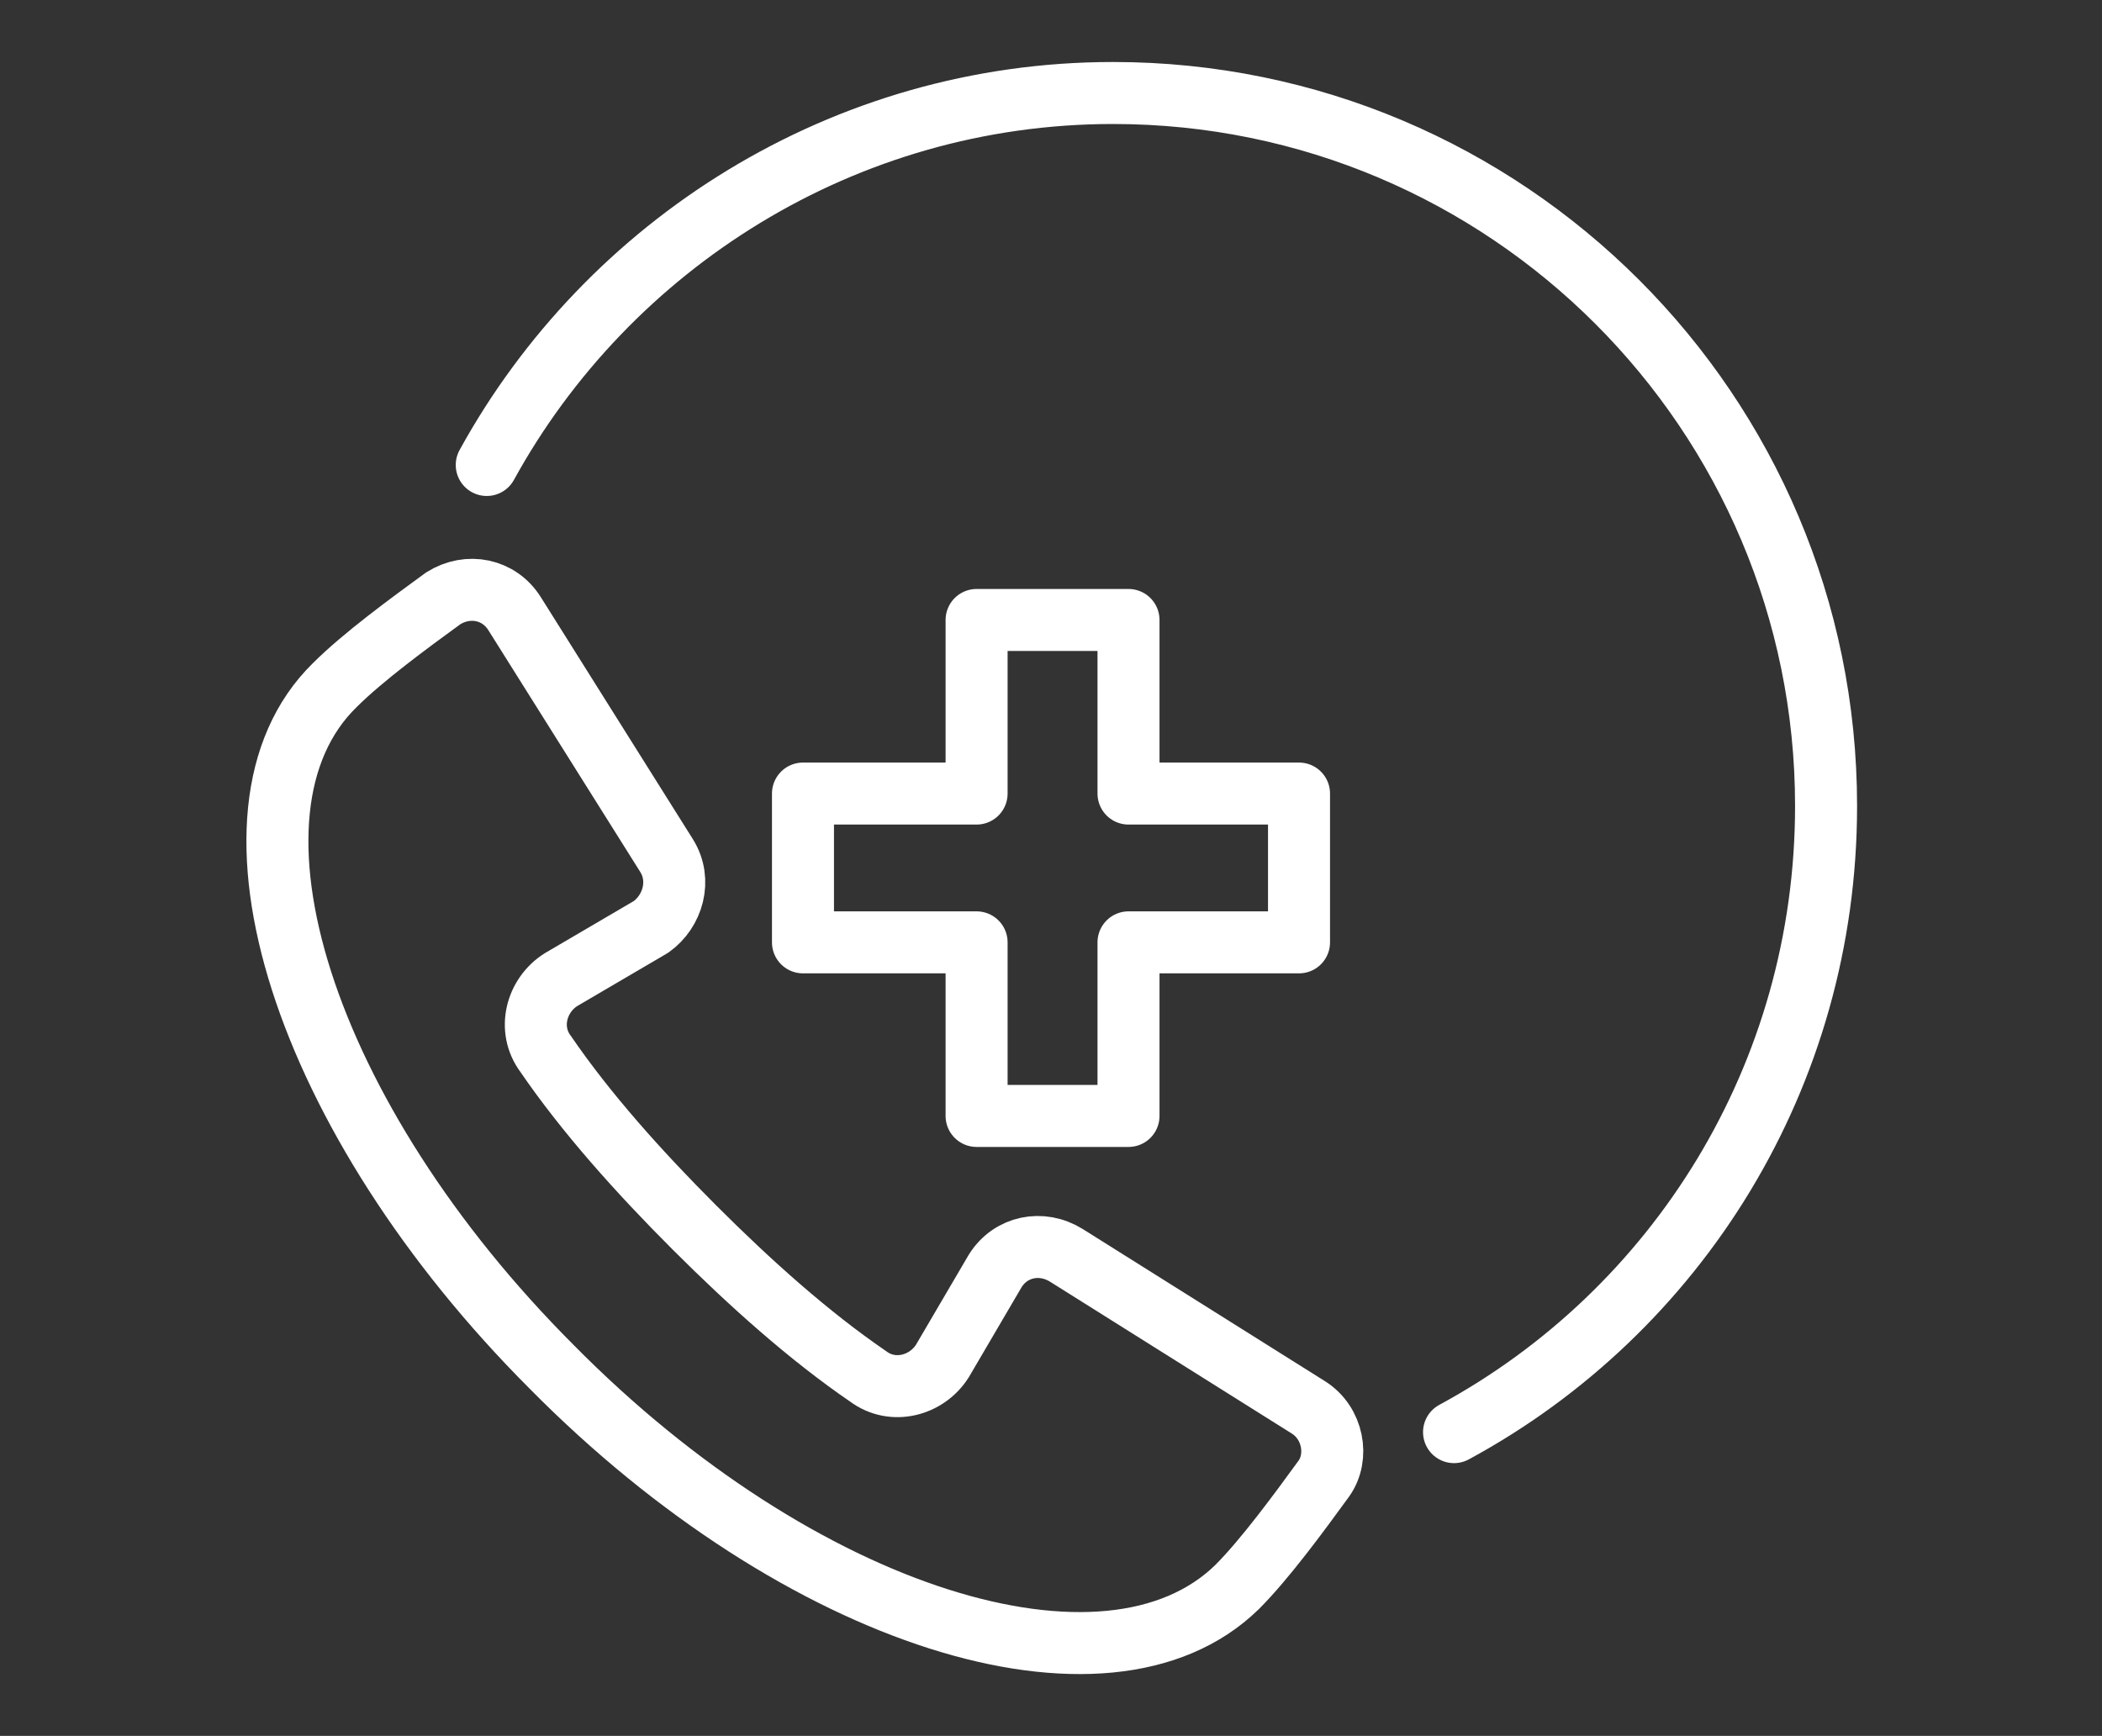 <?xml version="1.0" encoding="utf-8"?>
<!-- Generator: Adobe Illustrator 25.2.1, SVG Export Plug-In . SVG Version: 6.00 Build 0)  -->
<svg version="1.1" id="Laag_1" xmlns="http://www.w3.org/2000/svg" xmlns:xlink="http://www.w3.org/1999/xlink" x="0px" y="0px"
	 viewBox="0 0 67.8 56" style="enable-background:new 0 0 67.8 56;" xml:space="preserve">
<rect x="0" y="0" width="67.8" height="56" fill="#333333" stroke="none"/>
<style type="text/css">
	.st0{fill:none;stroke:#FFF;stroke-width:2;stroke-linejoin:round;}
	.st1{fill:none;stroke:#FFF;stroke-width:2;stroke-linecap:round;stroke-linejoin:round;}
</style>
<g>
	<path class="st0" d="M17.8,44.1c-8-8-11.2-17.9-7-22c0.9-0.9,2.4-2,3.5-2.8c0.8-0.5,1.8-0.3,2.3,0.5l4.9,7.8
		c0.5,0.8,0.2,1.8-0.5,2.3l-2.9,1.7c-0.8,0.5-1.1,1.6-0.5,2.4c1.3,1.9,3,3.8,4.8,5.6c1.8,1.8,3.7,3.5,5.6,4.8
		c0.8,0.6,1.9,0.3,2.4-0.5l1.7-2.9c0.5-0.8,1.5-1,2.3-0.5l7.8,4.9c0.8,0.5,1,1.6,0.5,2.3c-0.8,1.1-1.9,2.6-2.8,3.5
		C35.7,55.3,25.8,52.2,17.8,44.1z"/>
	<path class="st1" d="M46.9,46.2c7.2-3.9,12-11.5,12-20.2c0-12.7-10.3-23-23-23c-8.7,0-16.3,4.9-20.2,12"/>
</g>
<g>
	<polygon class="st0" points="36.4,30.4 36.4,36 31.5,36 31.5,30.4 25.9,30.4 25.9,25.6 31.5,25.6 31.5,20 36.4,20 36.4,25.6 
		41.9,25.6 41.9,30.4 	"/>
</g>
</svg>
